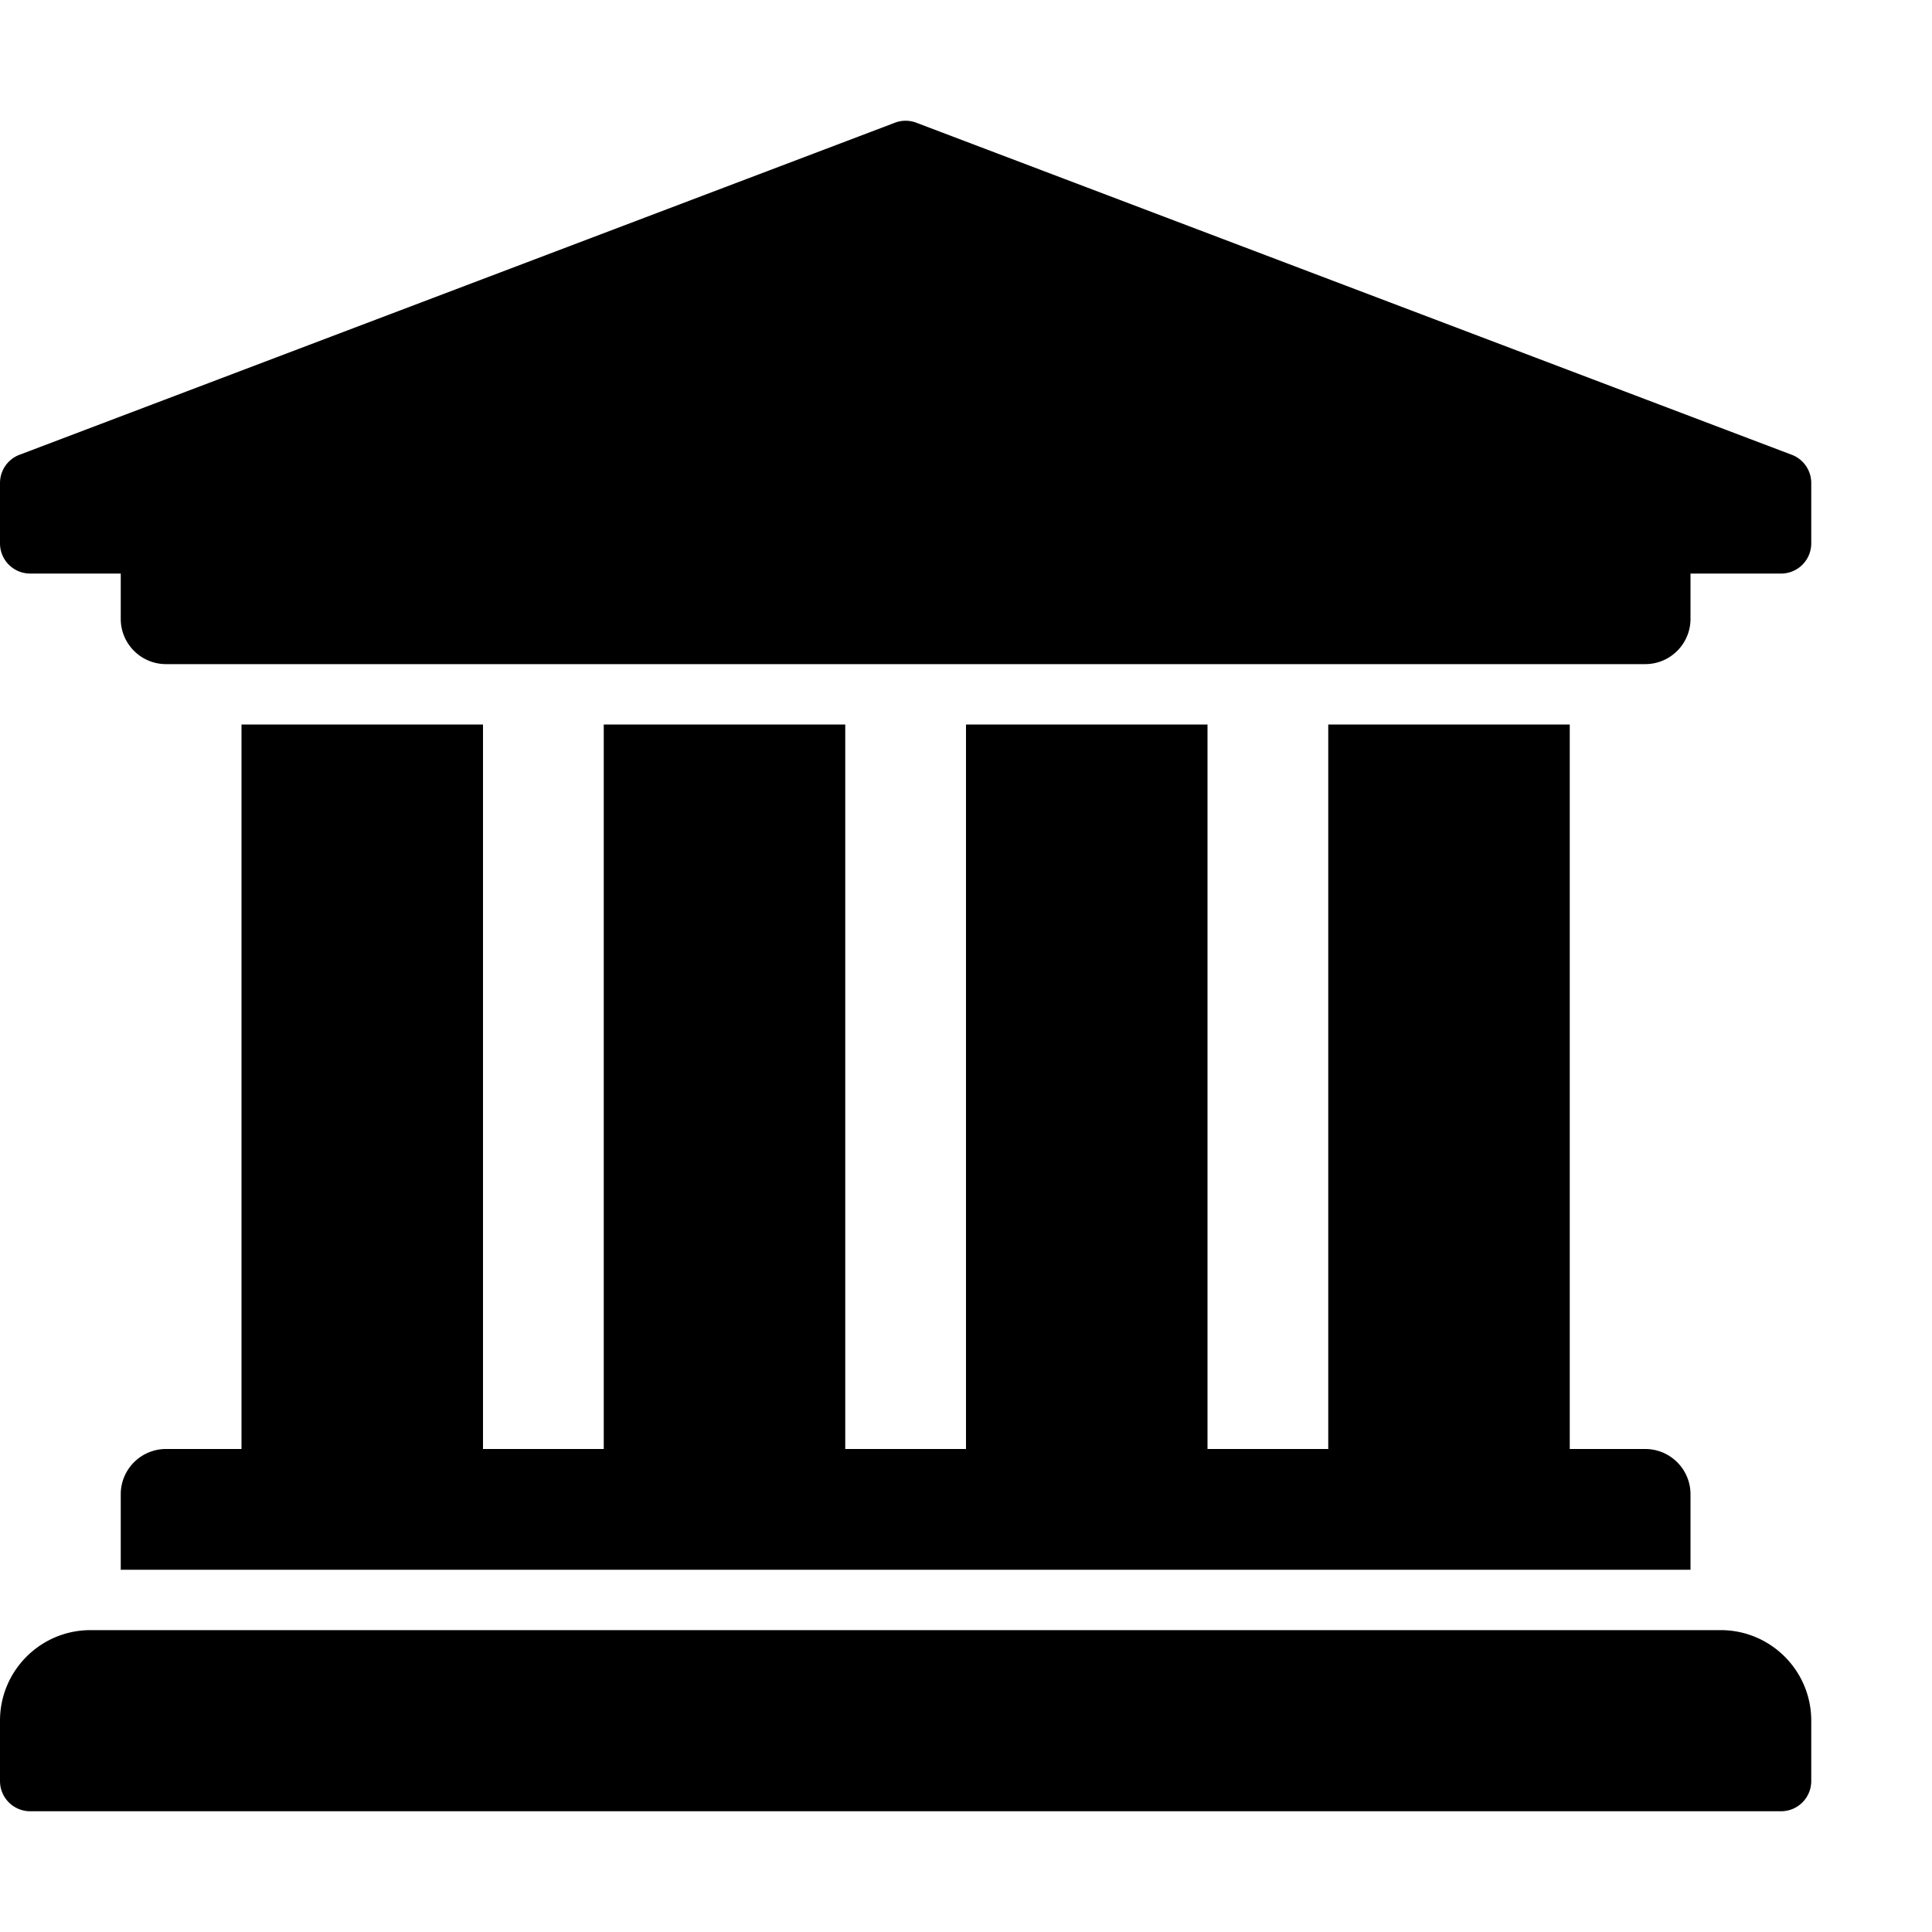 <svg xmlns="http://www.w3.org/2000/svg" viewBox="0 0 512 512"><path d="M480 128v16a8 8 0 0 1-8 8h-24v12c0 6.627-5.373 12-12 12H44c-6.627 0-12-5.373-12-12v-12H8a8 8 0 0 1-8-8v-16a8 8 0 0 1 4.941-7.392l232-88a7.996 7.996 0 0 1 6.118 0l232 88A8 8 0 0 1 480 128zm-24 304H24c-13.255 0-24 10.745-24 24v16a8 8 0 0 0 8 8h464a8 8 0 0 0 8-8v-16c0-13.255-10.745-24-24-24zM64 192v192H44c-6.627 0-12 5.373-12 12v20h416v-20c0-6.627-5.373-12-12-12h-20V192h-64v192h-32V192h-64v192h-32V192h-64v192h-32V192H64z"/></svg>